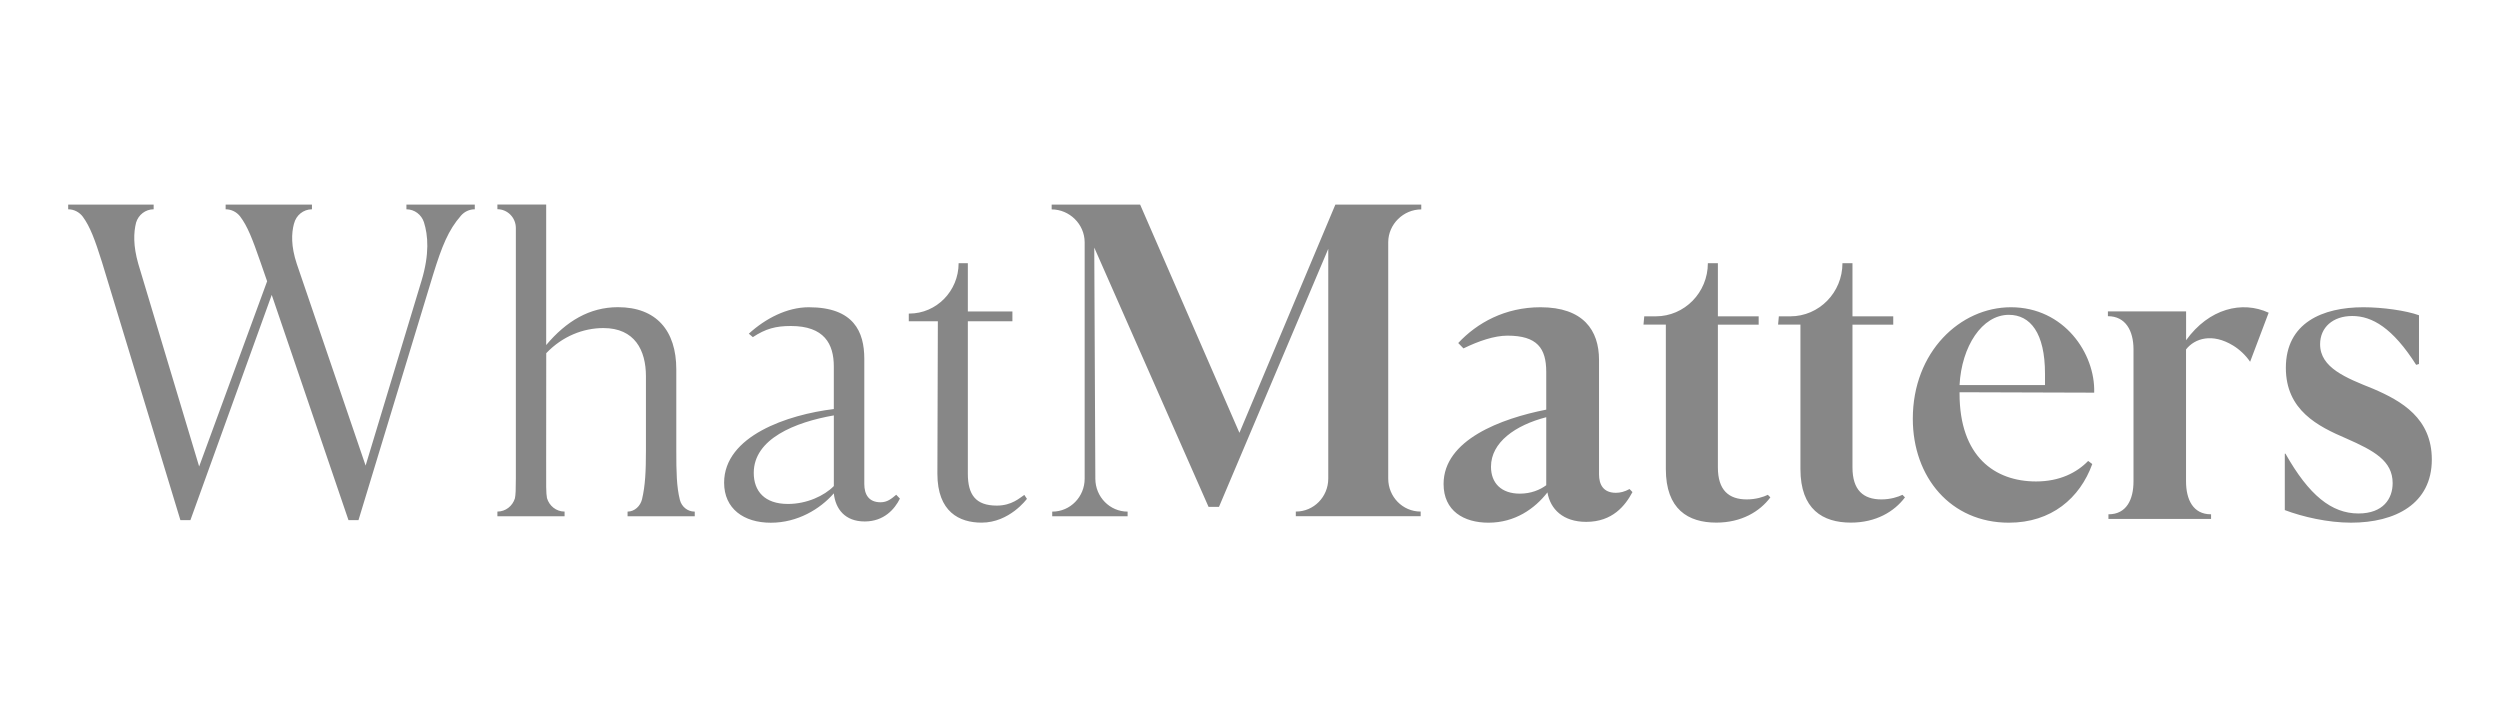 <svg width="220" height="64" viewBox="0 0 220 64" fill="none" xmlns="http://www.w3.org/2000/svg">
<g clip-path="url(#clip0_1_11841)">
<path d="M71.176 27.038C75.142 27.038 76.058 29.21 76.058 31.571V42.59C76.058 43.525 76.461 44.2 77.489 44.2C78.075 44.2 78.439 43.9 78.867 43.538L79.192 43.876C78.736 44.801 77.793 45.889 76.092 45.889C74.367 45.889 73.523 44.801 73.376 43.415C72.165 44.801 70.182 46 67.833 46C65.447 46 63.722 44.764 63.722 42.479C63.722 38.357 69.338 36.483 73.376 35.996V32.248C73.376 30.261 72.531 28.688 69.596 28.688C68.256 28.688 67.381 28.928 66.25 29.668L65.896 29.365C67.368 28.021 69.266 27.038 71.176 27.038ZM135.563 27.038C139.335 27.038 140.714 29.073 140.714 31.666V41.739C140.714 42.627 141.078 43.367 142.201 43.367C142.562 43.367 142.967 43.275 143.399 43.035L143.657 43.304C143.029 44.482 141.914 45.924 139.585 45.924C137.553 45.924 136.428 44.811 136.175 43.33C135.052 44.775 133.309 45.997 130.988 45.997C128.814 45.997 127.035 44.959 127.035 42.59C127.035 38.7 132.114 36.826 136.069 36.049V32.72C136.069 30.646 135.271 29.537 132.658 29.537C131.502 29.537 130.123 30.008 128.786 30.659L128.324 30.187C129.981 28.409 132.444 27.038 135.563 27.038ZM176.961 27.038C181.639 27.038 184.396 31.11 184.288 34.554L172.44 34.517V34.628C172.44 40.184 175.546 42.368 179.172 42.368C181.266 42.368 182.764 41.586 183.758 40.563L184.12 40.835C183.033 43.834 180.526 45.997 176.78 45.997C171.662 45.997 168.327 41.997 168.327 36.85C168.327 30.962 172.5 27.038 176.961 27.038ZM207.974 27.038C209.678 27.038 211.747 27.333 212.871 27.742V32.032H212.874L212.622 32.106C210.553 28.849 208.74 27.808 206.999 27.808C205.294 27.808 204.169 28.812 204.169 30.293C204.169 32.367 206.454 33.255 208.85 34.217C211.351 35.29 214 36.81 214 40.439C214 44.326 210.806 45.995 206.889 45.995C204.858 45.995 202.625 45.481 201.062 44.888V39.925L201.122 39.923C203.19 43.589 205.186 45.186 207.542 45.186C209.719 45.186 210.553 43.886 210.553 42.516C210.553 40.553 208.922 39.664 206.49 38.592C203.985 37.519 201.155 36.112 201.155 32.37C201.155 28.409 204.383 27.038 207.974 27.038ZM85.17 27.41H89.092V28.269H85.17V41.684C85.17 43.52 85.846 44.493 87.718 44.493C89.04 44.493 89.734 43.816 90.14 43.552L90.37 43.897C90.367 43.9 88.844 45.992 86.381 45.992C84.434 45.992 82.49 45.057 82.49 41.684L82.531 28.269H79.973V27.595H80.014C82.415 27.595 84.359 25.607 84.359 23.159H85.17V27.41ZM151.174 27.84H154.763V28.57H151.174V41.136C151.174 43.144 152.141 43.948 153.715 43.948C154.538 43.948 155.191 43.726 155.571 43.544L155.793 43.769C154.852 45.028 153.235 45.99 151.033 45.99C148.562 45.99 146.594 44.823 146.594 41.278V28.567H144.627L144.694 27.837H145.709C148.239 27.837 150.292 25.742 150.292 23.159H151.174V27.84ZM163.018 27.84H166.606V28.57H163.018V41.136C163.018 43.144 163.984 43.948 165.56 43.948C166.382 43.948 167.035 43.726 167.415 43.544L167.637 43.769C166.695 45.028 165.078 45.99 162.876 45.99C160.405 45.99 158.438 44.823 158.438 41.278V28.567H156.471L156.538 27.837H157.553C160.082 27.837 162.136 25.742 162.136 23.159H163.018V27.84ZM13.521 18.418C12.795 18.418 12.183 18.908 11.977 19.583C11.75 20.468 11.716 21.631 12.168 23.214L17.525 41.051L23.507 24.751L22.921 23.064C22.211 21.019 21.782 19.904 21.122 19.035C20.822 18.658 20.367 18.418 19.856 18.418V18.007H27.452V18.418C26.688 18.418 26.05 18.956 25.875 19.678L25.872 19.675C25.64 20.534 25.603 21.67 26.115 23.214L32.174 40.972L37.092 24.711C37.807 22.35 37.671 20.703 37.304 19.549C37.087 18.892 36.48 18.418 35.765 18.418V18.007H41.781V18.418C41.301 18.418 40.867 18.631 40.57 18.971C39.447 20.255 38.892 21.662 38.117 24.153L31.547 45.771H30.666L23.912 25.95L16.756 45.771H15.875L8.974 23.064C8.347 21.069 7.926 19.944 7.286 19.069C6.989 18.676 6.524 18.418 6 18.418V18.007H13.521V18.418ZM192.376 29.941C194.395 27.137 197.318 26.444 199.642 27.519L198.01 31.836C197.61 31.248 197.076 30.753 196.516 30.41C194.688 29.29 193.14 29.767 192.371 30.75V42.365C192.374 43.962 192.991 45.258 194.558 45.258H194.574V45.669H185.543V45.258H185.558C187.128 45.258 187.748 43.962 187.748 42.359V30.711C187.739 29.114 187.058 27.825 185.496 27.825V27.403H192.376V29.941ZM109.069 38.088L117.512 18.006H125.071V18.428C123.507 18.428 122.174 19.717 122.164 21.308V42.118C122.164 43.72 123.437 45.017 125.004 45.017H125.019V45.428H114.031V45.017H114.047C115.614 45.017 116.884 43.723 116.887 42.123V21.899L107.27 44.606H106.353L96.295 21.788L96.39 42.136C96.398 43.733 97.668 45.022 99.23 45.022V45.433H92.595V45.022H92.611C94.18 45.022 95.45 43.725 95.45 42.123V21.314C95.443 19.717 94.108 18.428 92.546 18.428V18.006H100.332L109.069 38.088ZM48.064 30.365C49.825 28.268 51.88 27.032 54.377 27.032C57.754 27.032 59.514 29.093 59.514 32.503V39.661C59.514 41.529 59.538 42.826 59.829 43.988C59.982 44.592 60.508 45.019 61.117 45.021H61.138V45.432H55.226V45.021H55.239C55.846 45.016 56.354 44.533 56.499 43.933C56.783 42.742 56.842 41.447 56.842 39.661V33.104C56.842 30.816 55.851 28.869 53.099 28.869C51.335 28.869 49.5 29.58 48.069 31.08L48.062 40.417L48.064 42.855C48.072 43.34 48.093 43.627 48.134 43.833C48.333 44.515 48.947 45.019 49.683 45.019V45.43H43.771V45.019C44.496 45.019 45.105 44.528 45.312 43.856C45.377 43.553 45.395 43.081 45.395 42.072V20.069C45.395 19.154 44.666 18.411 43.771 18.411V18H48.064V30.365ZM73.378 36.555C69.963 37.153 66.33 38.613 66.33 41.612C66.33 43.225 67.285 44.348 69.34 44.348C70.993 44.348 72.534 43.636 73.378 42.774V36.555ZM136.069 36.715C133.348 37.419 131.208 38.924 131.207 41.072C131.207 42.516 132.116 43.441 133.748 43.441C134.726 43.441 135.524 43.106 136.069 42.7V36.715ZM176.778 27.705C174.42 27.705 172.62 30.483 172.44 33.888H179.96V32.889C179.96 29.297 178.665 27.705 176.778 27.705Z" fill="#878787"/>
</g>
<defs>
<clipPath id="clip0_1_11841">
<rect width="208" height="28" fill="white" transform="translate(6 18)"/>
</clipPath>
</defs>
</svg>
